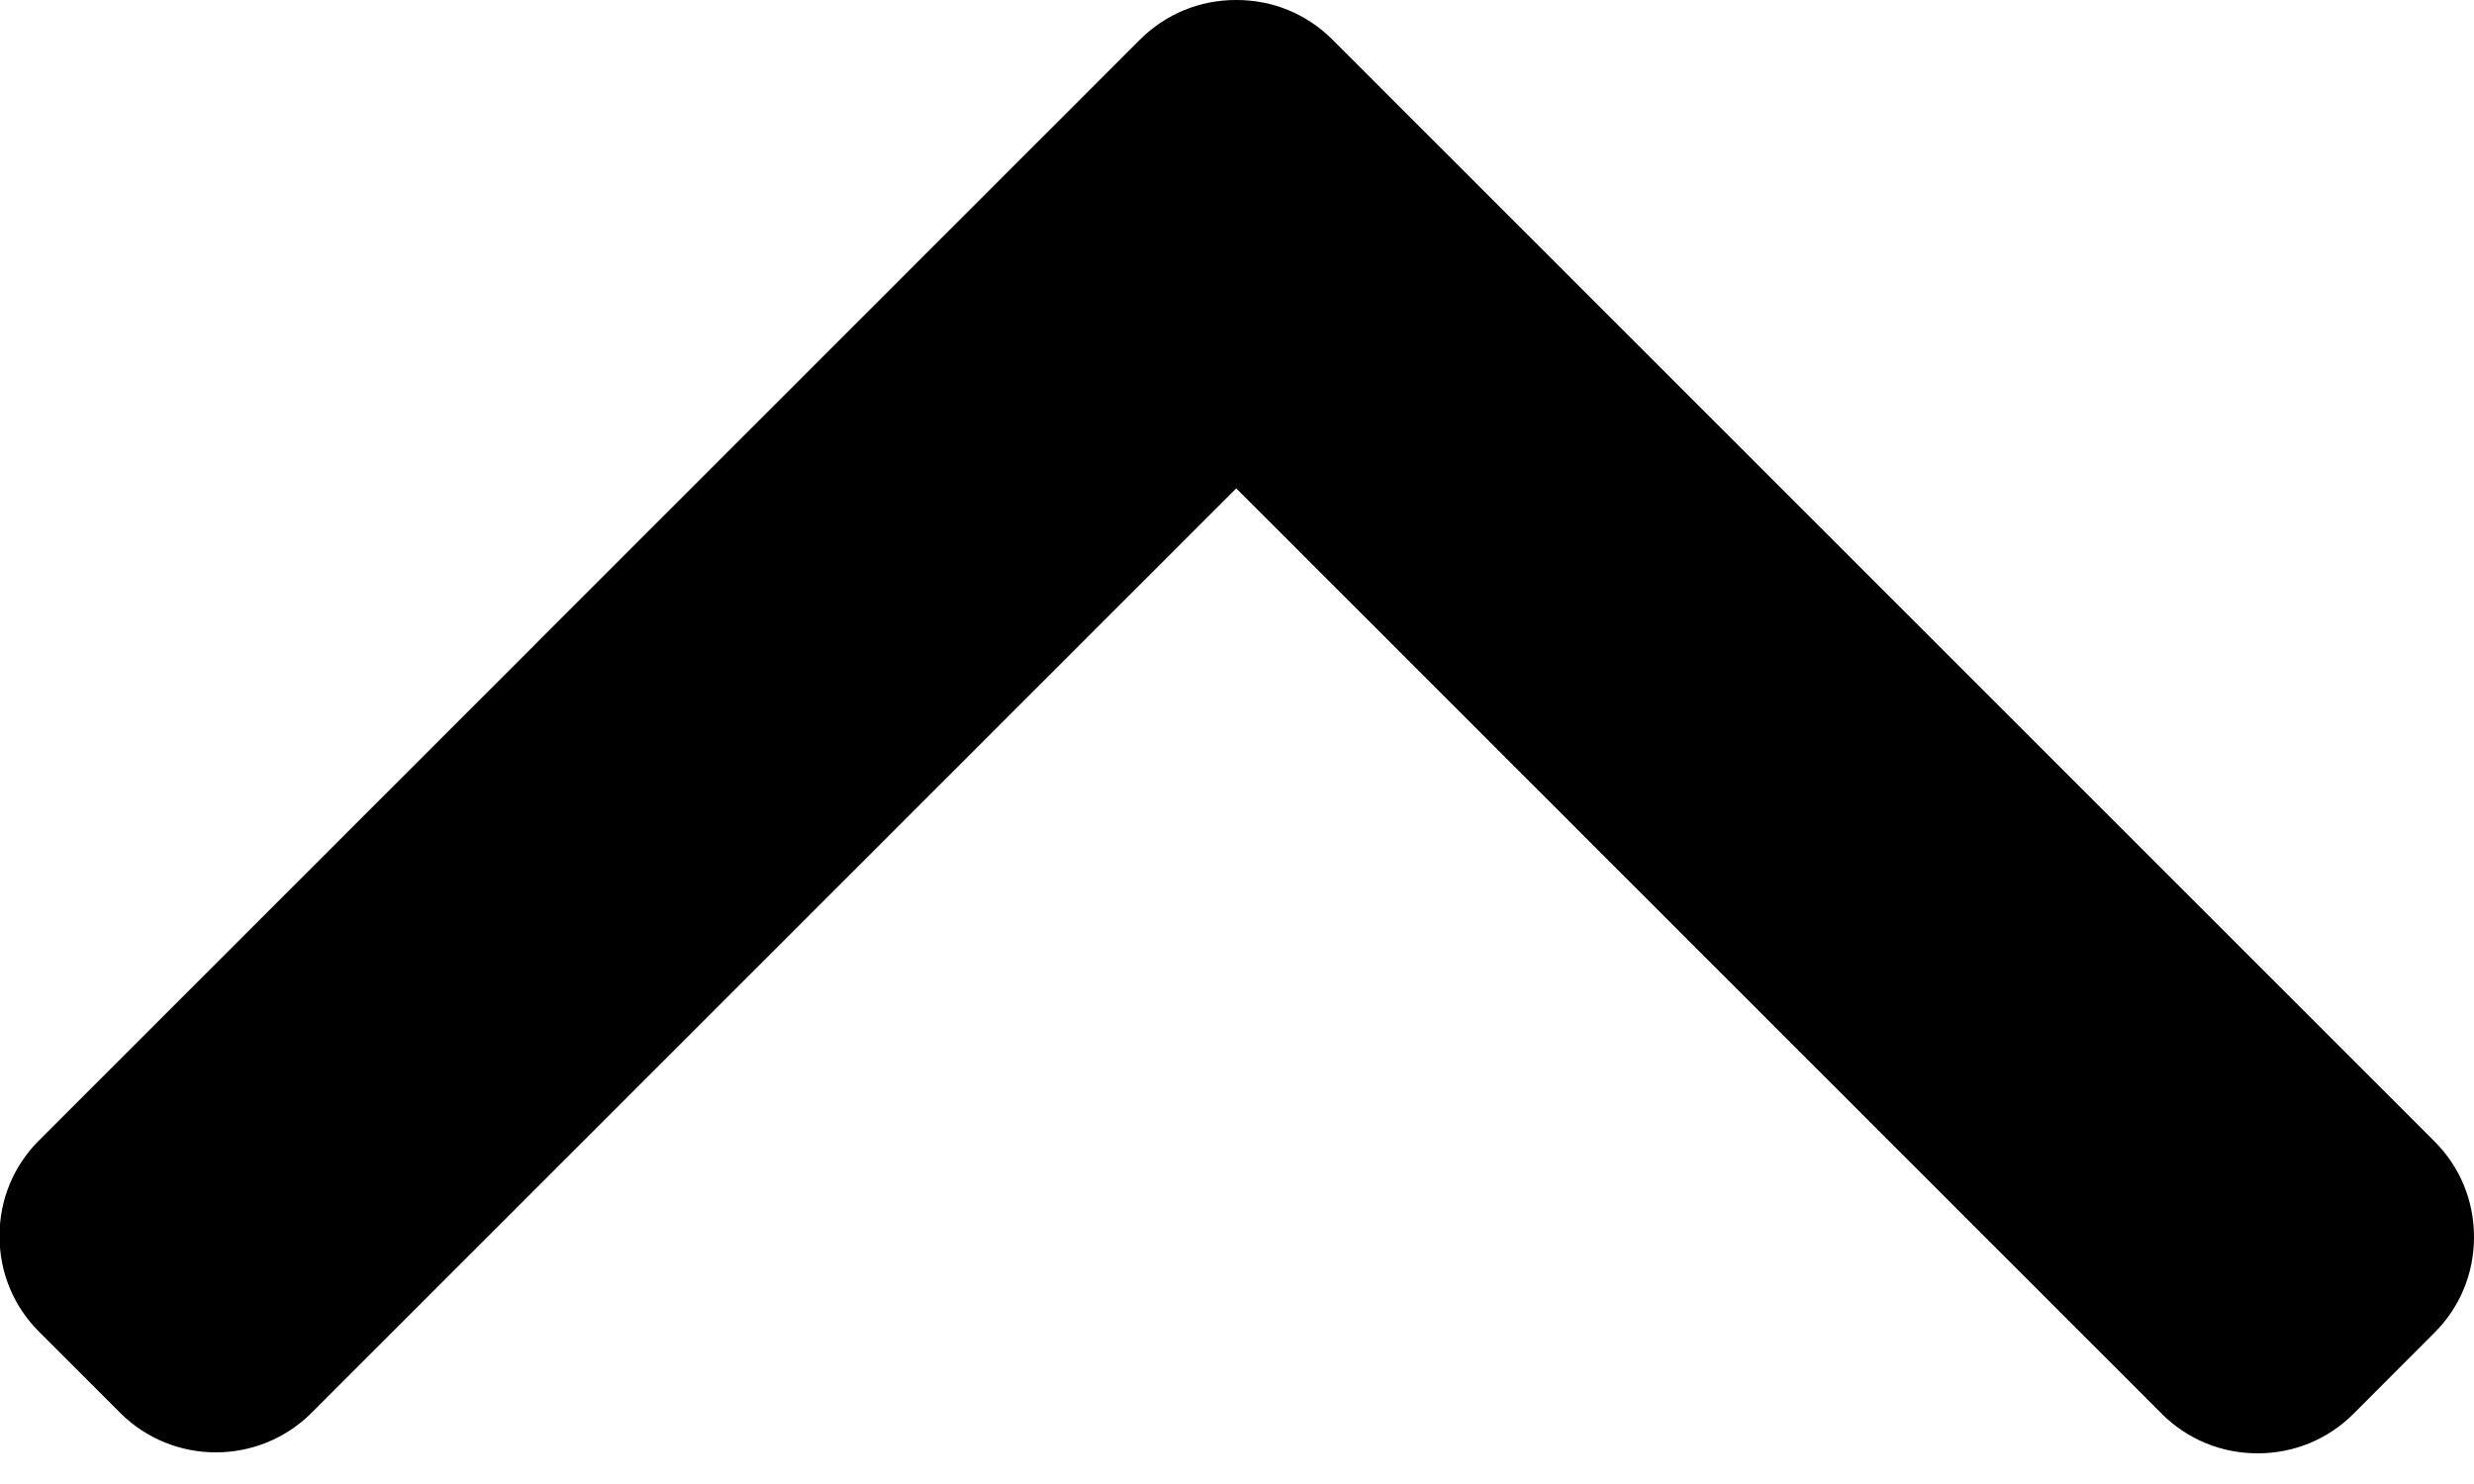  <svg width="20" height="12" viewBox="0 0 20 12" fill="none" xmlns="http://www.w3.org/2000/svg">
<path d="M9.217 0.319L0.316 9.221C0.109 9.427 -0.004 9.702 -0.004 9.995C-0.004 10.288 0.109 10.563 0.316 10.769L0.971 11.424C1.398 11.851 2.092 11.851 2.519 11.424L9.994 3.949L17.477 11.433C17.683 11.639 17.958 11.752 18.251 11.752C18.544 11.752 18.819 11.639 19.025 11.433L19.68 10.777C19.887 10.571 20 10.296 20 10.003C20 9.71 19.887 9.435 19.68 9.229L10.77 0.319C10.564 0.113 10.288 -0.001 9.994 2.49148e-05C9.7 -0.001 9.424 0.113 9.217 0.319Z" fill="black"/>
</svg>